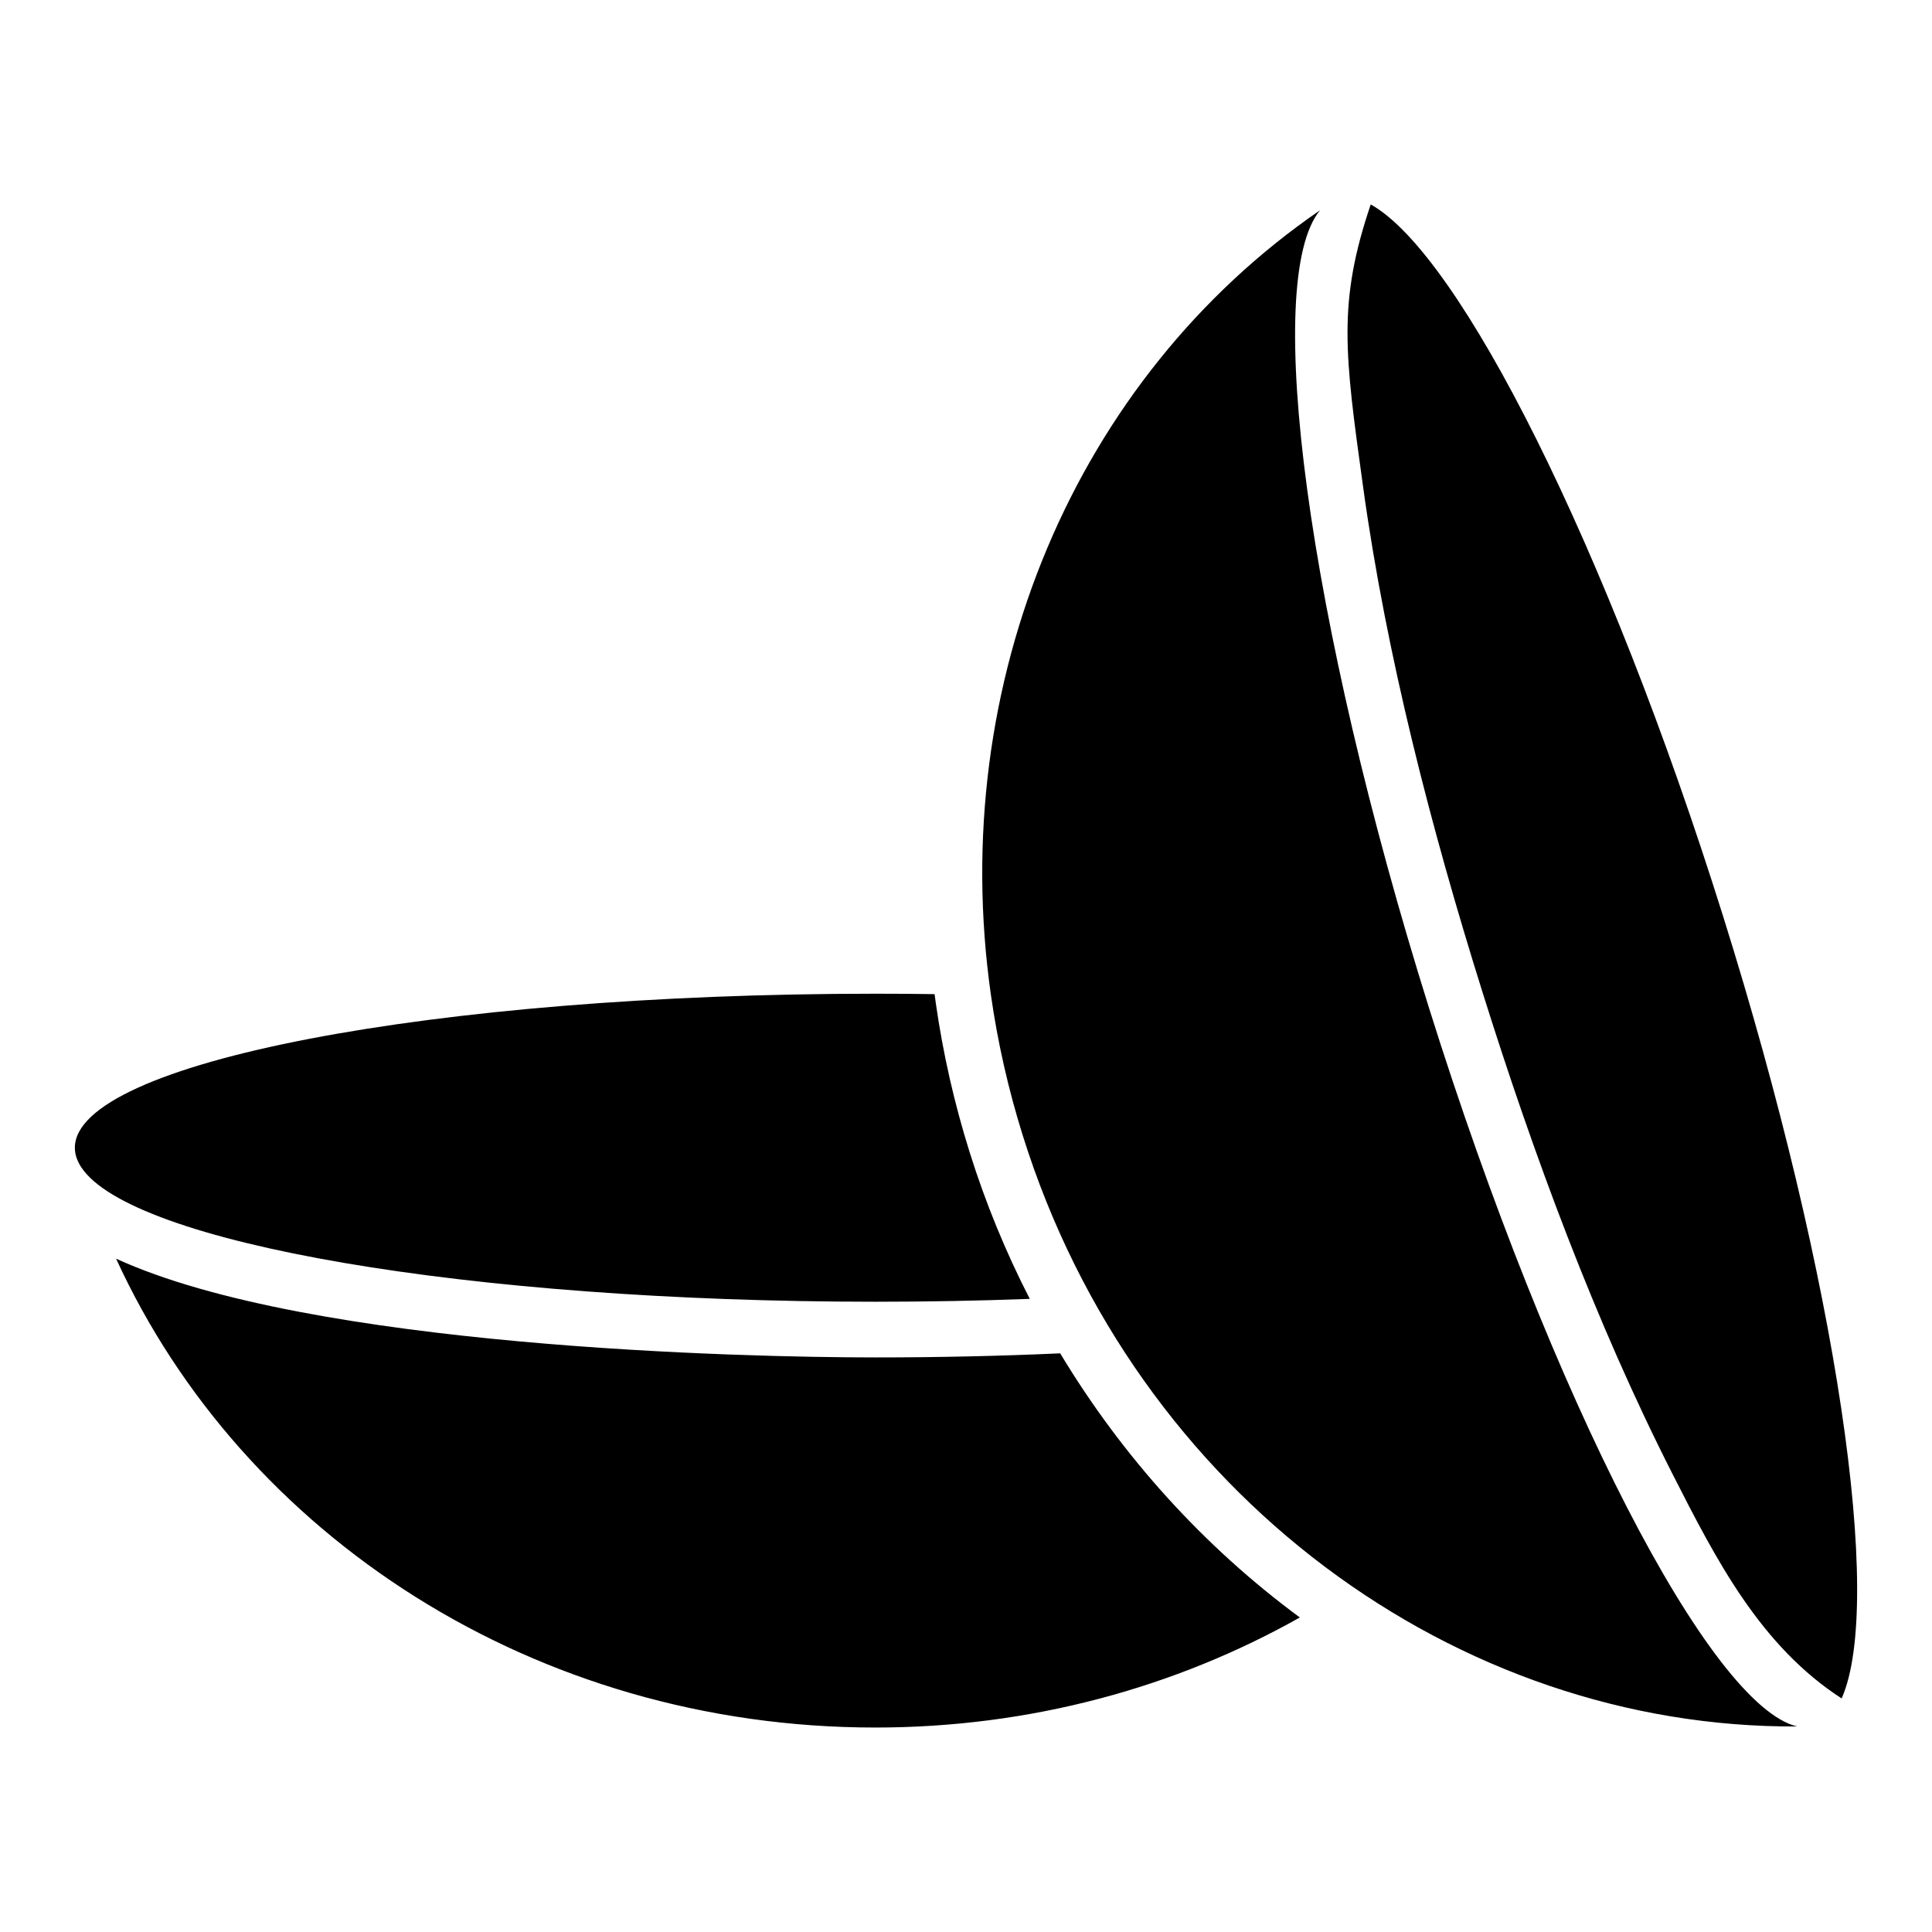<?xml version="1.0" encoding="UTF-8"?>
<!-- Uploaded to: SVG Repo, www.svgrepo.com, Generator: SVG Repo Mixer Tools -->
<svg fill="#000000" width="800px" height="800px" version="1.1" viewBox="144 144 512 512" xmlns="http://www.w3.org/2000/svg">
 <path d="m493.81 199.73c-64.598 44.348-99.051 124.97-87.195 208.03 1.77 12.391 4.566 24.832 8.449 37.219 29.91 95.406 115.19 157.06 205.21 156.55-23.012-5.422-64.945-86.344-97.535-190.3-32.336-103.14-44.18-192.91-28.934-211.49zm-328.29 253.58c-1.105-1.691-1.68-3.406-1.68-5.152 0-22.539 94.98-40.812 212.14-40.812 5.281 0 10.516 0.035 15.695 0.109 0.105 0.797 0.211 1.602 0.324 2.398 1.91 13.402 4.93 26.633 8.98 39.551 4.227 13.461 9.566 26.445 15.922 38.809-13.242 0.5-26.922 0.762-40.918 0.762-108.09-0.004-197.3-15.555-210.46-35.664zm9.238 24.246c51.352 23.574 166.66 26.176 201.23 26.176 16.328 0 32.66-0.348 48.973-1.082 16.512 27.438 38.164 51.309 63.512 69.996-32.891 18.52-71.363 29.168-112.48 29.168-90.344 0.004-167.66-50.945-201.23-124.26zm457.3 116.55c-21.543-13.945-33.215-36.648-44.801-59.438-20.477-40.273-36.926-84.797-50.422-127.86-13.504-43.059-25.418-89.008-31.598-133.76-4.891-35.43-6.797-48.789 2.016-74.867 23.652 13.121 62.668 90.637 93.383 188.62 30.367 96.848 42.66 181.9 31.422 207.3z" fill-rule="evenodd"/>
</svg>